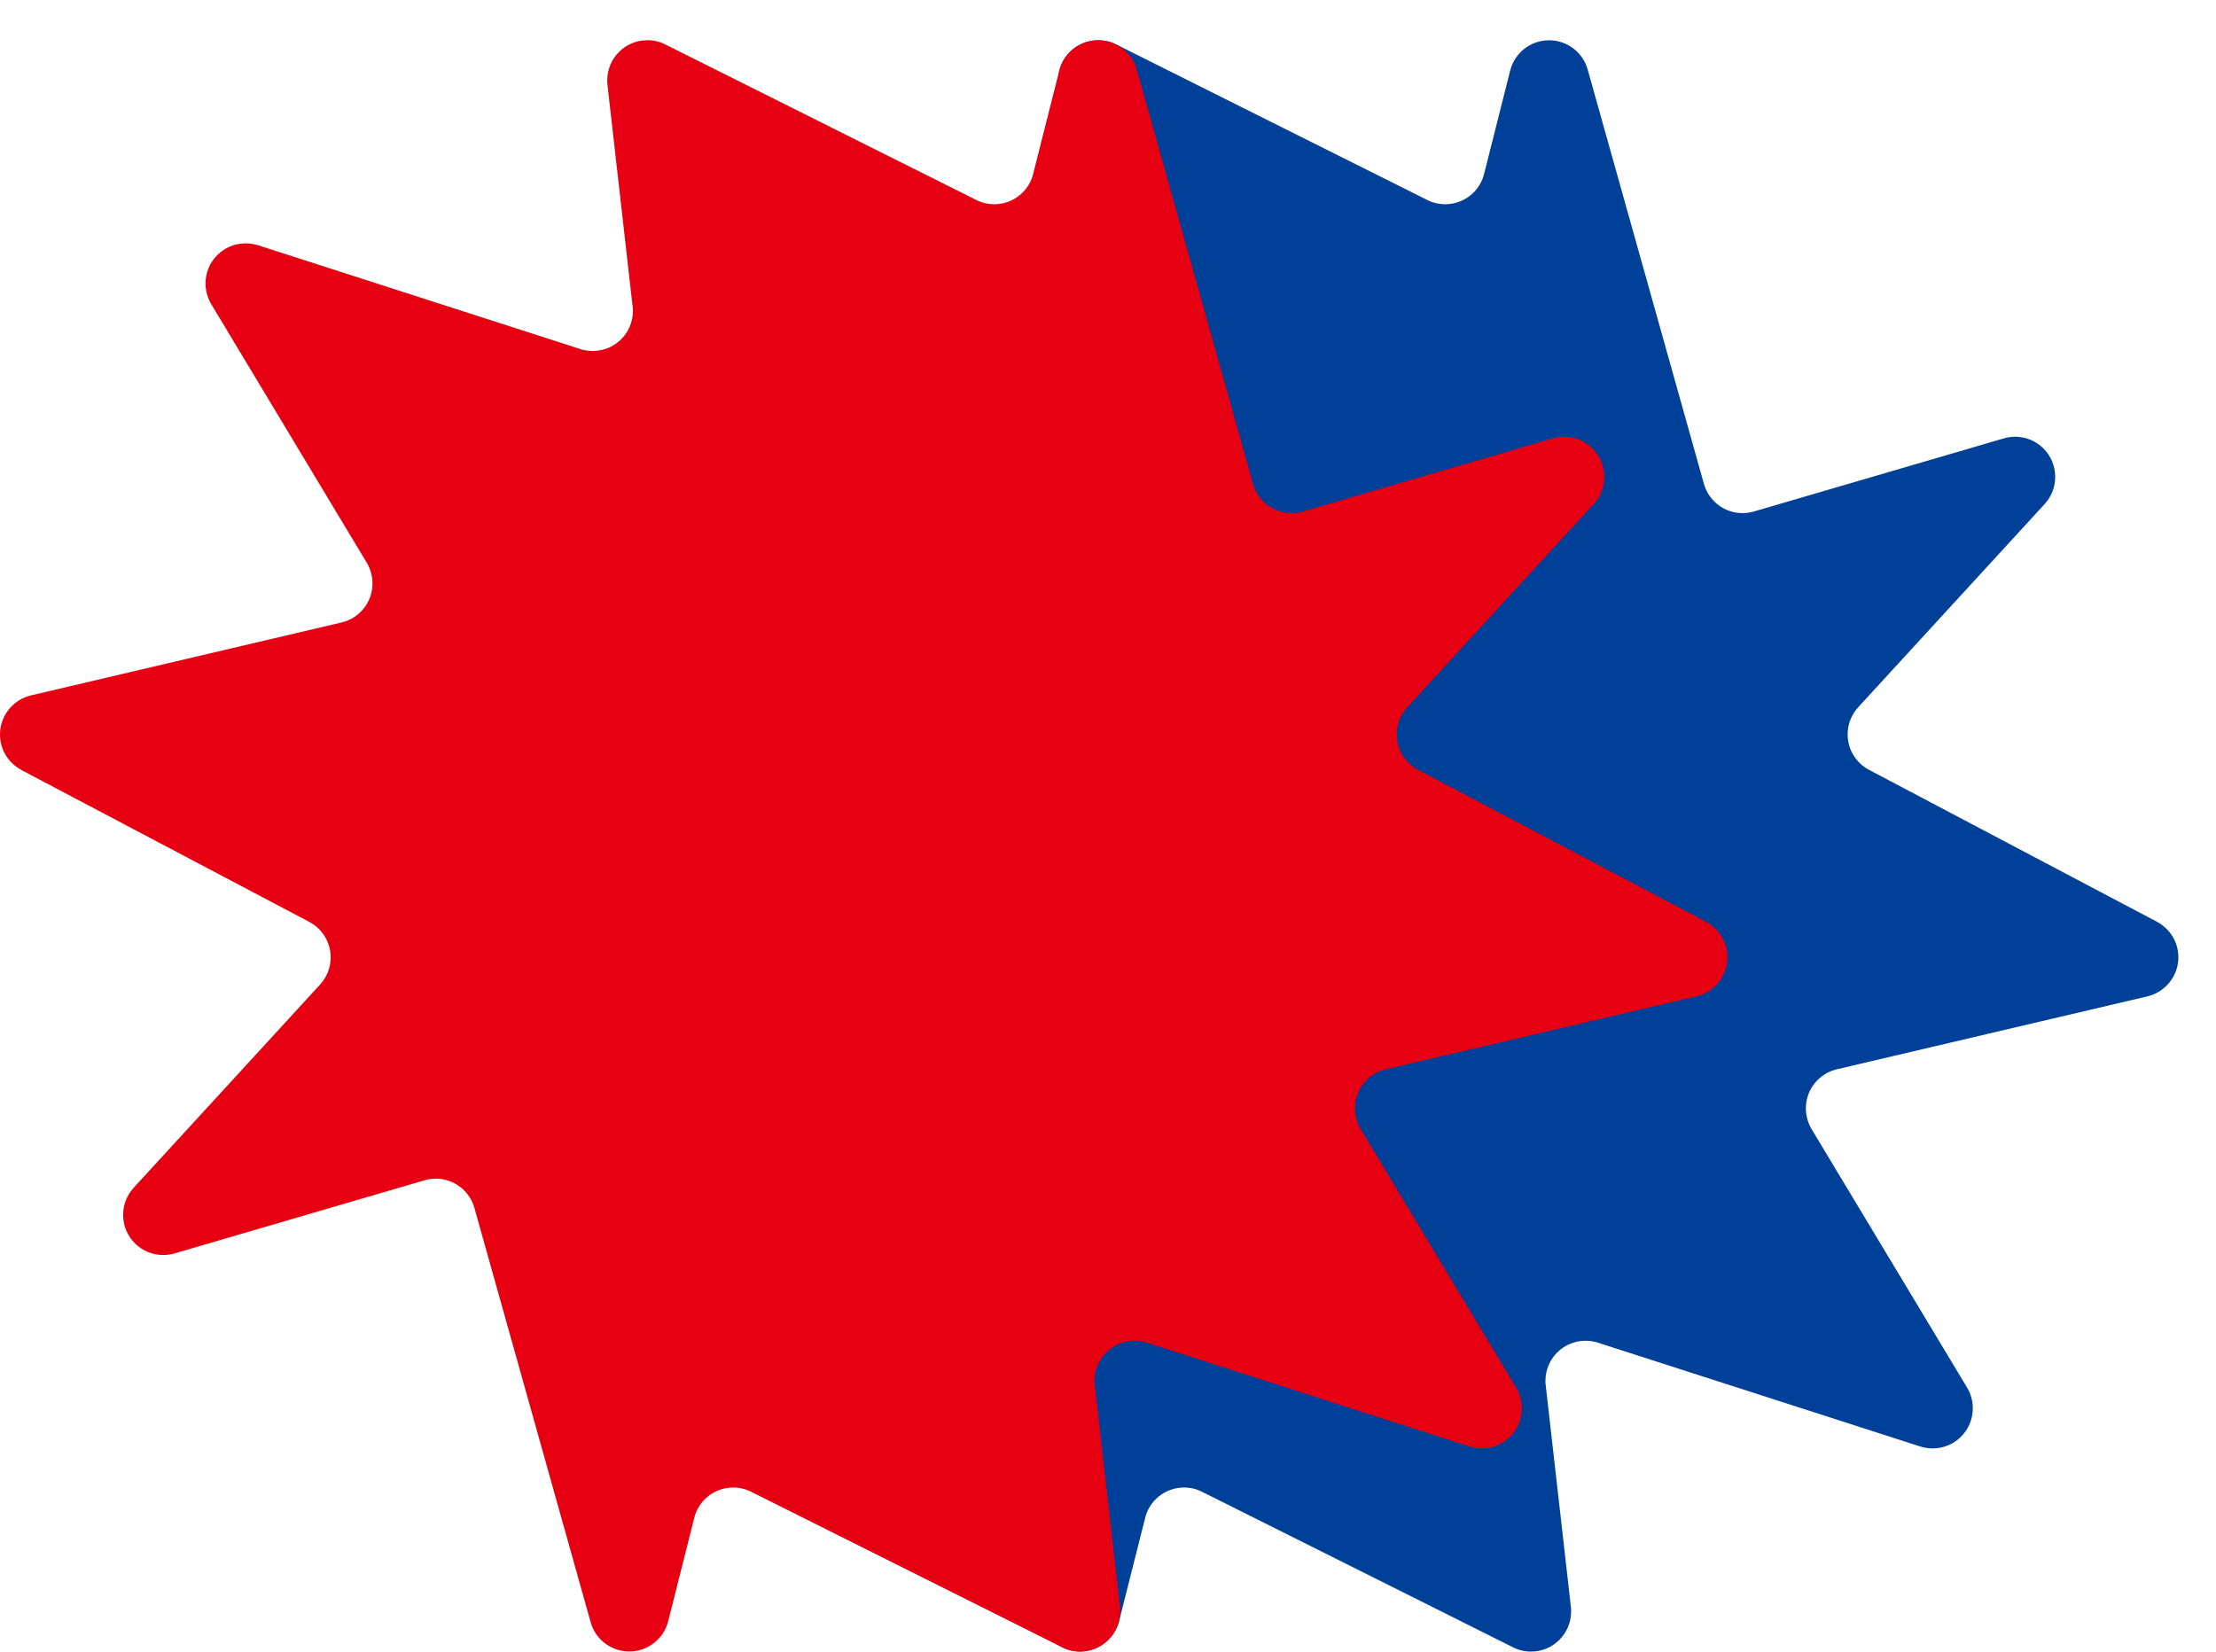<svg width="55" height="41" viewBox="0 0 55 41" fill="none" xmlns="http://www.w3.org/2000/svg">
<path d="M42.288 12.004L42.293 12.02C42.414 12.434 42.796 12.737 43.248 12.737C43.344 12.737 43.438 12.725 43.529 12.697L49.733 10.882C49.821 10.857 49.915 10.841 50.013 10.841C50.564 10.841 51.009 11.286 51.009 11.838C51.009 12.098 50.911 12.333 50.749 12.51L46.12 17.556C45.958 17.733 45.857 17.97 45.857 18.228C45.857 18.61 46.072 18.944 46.388 19.11L53.527 22.877L53.54 22.885C53.853 23.054 54.066 23.383 54.066 23.762C54.066 24.235 53.737 24.629 53.297 24.733L45.602 26.54C45.154 26.639 44.821 27.036 44.821 27.513C44.821 27.701 44.874 27.877 44.962 28.027L48.818 34.438C48.911 34.589 48.964 34.769 48.964 34.958C48.964 35.509 48.519 35.954 47.968 35.954C47.854 35.954 47.746 35.934 47.642 35.901L39.676 33.335C39.575 33.3 39.467 33.282 39.353 33.282C38.802 33.282 38.357 33.727 38.357 34.278C38.357 34.316 38.357 34.354 38.364 34.389L38.989 39.89C38.994 39.928 38.994 39.964 38.994 40.002C38.994 40.553 38.549 40.998 37.998 40.998C37.836 40.998 37.682 40.96 37.548 40.889L29.85 37.039C29.711 36.965 29.554 36.925 29.388 36.925C28.91 36.925 28.51 37.261 28.414 37.711L27.775 40.244C27.669 40.666 27.267 40.995 26.809 40.995C26.352 40.995 25.972 40.692 25.854 40.277L22.966 29.986V29.991L22.964 29.976C22.843 29.561 22.461 29.258 22.008 29.258C21.912 29.258 21.819 29.27 21.728 29.298L15.524 31.113C15.436 31.139 15.342 31.154 15.244 31.154C14.693 31.154 14.248 30.709 14.248 30.158C14.248 29.897 14.346 29.662 14.508 29.485L19.137 24.439C19.299 24.262 19.4 24.025 19.4 23.767C19.4 23.385 19.185 23.052 18.869 22.885L11.73 19.118L11.717 19.11C11.404 18.941 11.191 18.612 11.191 18.233C11.191 17.761 11.52 17.366 11.96 17.262L19.655 15.455C20.102 15.356 20.436 14.96 20.436 14.482C20.436 14.295 20.383 14.118 20.294 13.969L16.439 7.558C16.346 7.406 16.293 7.226 16.293 7.037C16.293 6.486 16.738 6.041 17.289 6.041C17.402 6.041 17.511 6.061 17.615 6.094L25.581 8.66C25.682 8.695 25.79 8.713 25.904 8.713C26.455 8.713 26.9 8.268 26.9 7.717C26.9 7.679 26.9 7.641 26.892 7.606L26.268 2.105C26.263 2.067 26.263 2.031 26.263 1.994C26.263 1.442 26.708 0.998 27.259 0.998C27.421 0.998 27.575 1.035 27.709 1.106L35.407 4.956C35.546 5.03 35.702 5.07 35.869 5.07C36.347 5.07 36.746 4.734 36.843 4.284L37.482 1.751C37.591 1.319 37.983 1 38.448 1C38.9 1 39.285 1.303 39.403 1.718L42.29 12.009V12.004H42.288Z" fill="#004098"/>
<path d="M31.096 12.004L31.102 12.02C31.223 12.434 31.605 12.737 32.057 12.737C32.153 12.737 32.247 12.725 32.338 12.697L38.541 10.882C38.63 10.857 38.723 10.841 38.822 10.841C39.373 10.841 39.818 11.286 39.818 11.838C39.818 12.098 39.719 12.333 39.558 12.51L34.929 17.556C34.767 17.733 34.666 17.97 34.666 18.228C34.666 18.61 34.881 18.944 35.197 19.11L42.336 22.877L42.349 22.885C42.662 23.054 42.874 23.383 42.874 23.762C42.874 24.235 42.546 24.629 42.106 24.733L34.411 26.54C33.963 26.639 33.63 27.036 33.63 27.513C33.63 27.701 33.683 27.877 33.771 28.027L37.626 34.438C37.72 34.589 37.773 34.769 37.773 34.958C37.773 35.509 37.328 35.954 36.777 35.954C36.663 35.954 36.554 35.934 36.451 35.901L28.485 33.335C28.384 33.3 28.275 33.282 28.162 33.282C27.61 33.282 27.166 33.727 27.166 34.278C27.166 34.316 27.166 34.354 27.173 34.389L27.797 39.89C27.803 39.928 27.803 39.964 27.803 40.002C27.803 40.553 27.358 40.998 26.806 40.998C26.645 40.998 26.491 40.96 26.357 40.889L18.659 37.039C18.52 36.965 18.363 36.925 18.196 36.925C17.718 36.925 17.319 37.261 17.223 37.711L16.584 40.244C16.475 40.676 16.083 40.995 15.618 40.995C15.165 40.995 14.781 40.692 14.662 40.277L11.775 29.986V29.991L11.773 29.976C11.651 29.561 11.27 29.258 10.817 29.258C10.721 29.258 10.628 29.27 10.537 29.298L4.333 31.113C4.244 31.139 4.151 31.154 4.052 31.154C3.501 31.154 3.056 30.709 3.056 30.158C3.056 29.897 3.155 29.662 3.317 29.485L7.945 24.439C8.107 24.262 8.208 24.025 8.208 23.767C8.208 23.385 7.993 23.052 7.677 22.885L0.538 19.118L0.526 19.11C0.212 18.941 0 18.612 0 18.233C0 17.761 0.329 17.366 0.769 17.262L8.464 15.455C8.911 15.356 9.245 14.96 9.245 14.482C9.245 14.295 9.192 14.118 9.103 13.969L5.248 7.558C5.155 7.406 5.101 7.226 5.101 7.037C5.101 6.486 5.546 6.041 6.097 6.041C6.211 6.041 6.32 6.061 6.424 6.094L14.389 8.66C14.49 8.695 14.599 8.713 14.713 8.713C15.264 8.713 15.709 8.268 15.709 7.717C15.709 7.679 15.709 7.641 15.701 7.606L15.077 2.105C15.072 2.067 15.072 2.031 15.072 1.994C15.072 1.442 15.517 0.998 16.068 0.998C16.23 0.998 16.384 1.035 16.518 1.106L24.215 4.956C24.354 5.03 24.511 5.07 24.678 5.07C25.156 5.07 25.555 4.734 25.651 4.284L26.291 1.751C26.399 1.319 26.789 1 27.256 1C27.709 1 28.093 1.303 28.212 1.718L31.099 12.009V12.004H31.096Z" fill="#E60012"/>
</svg>
